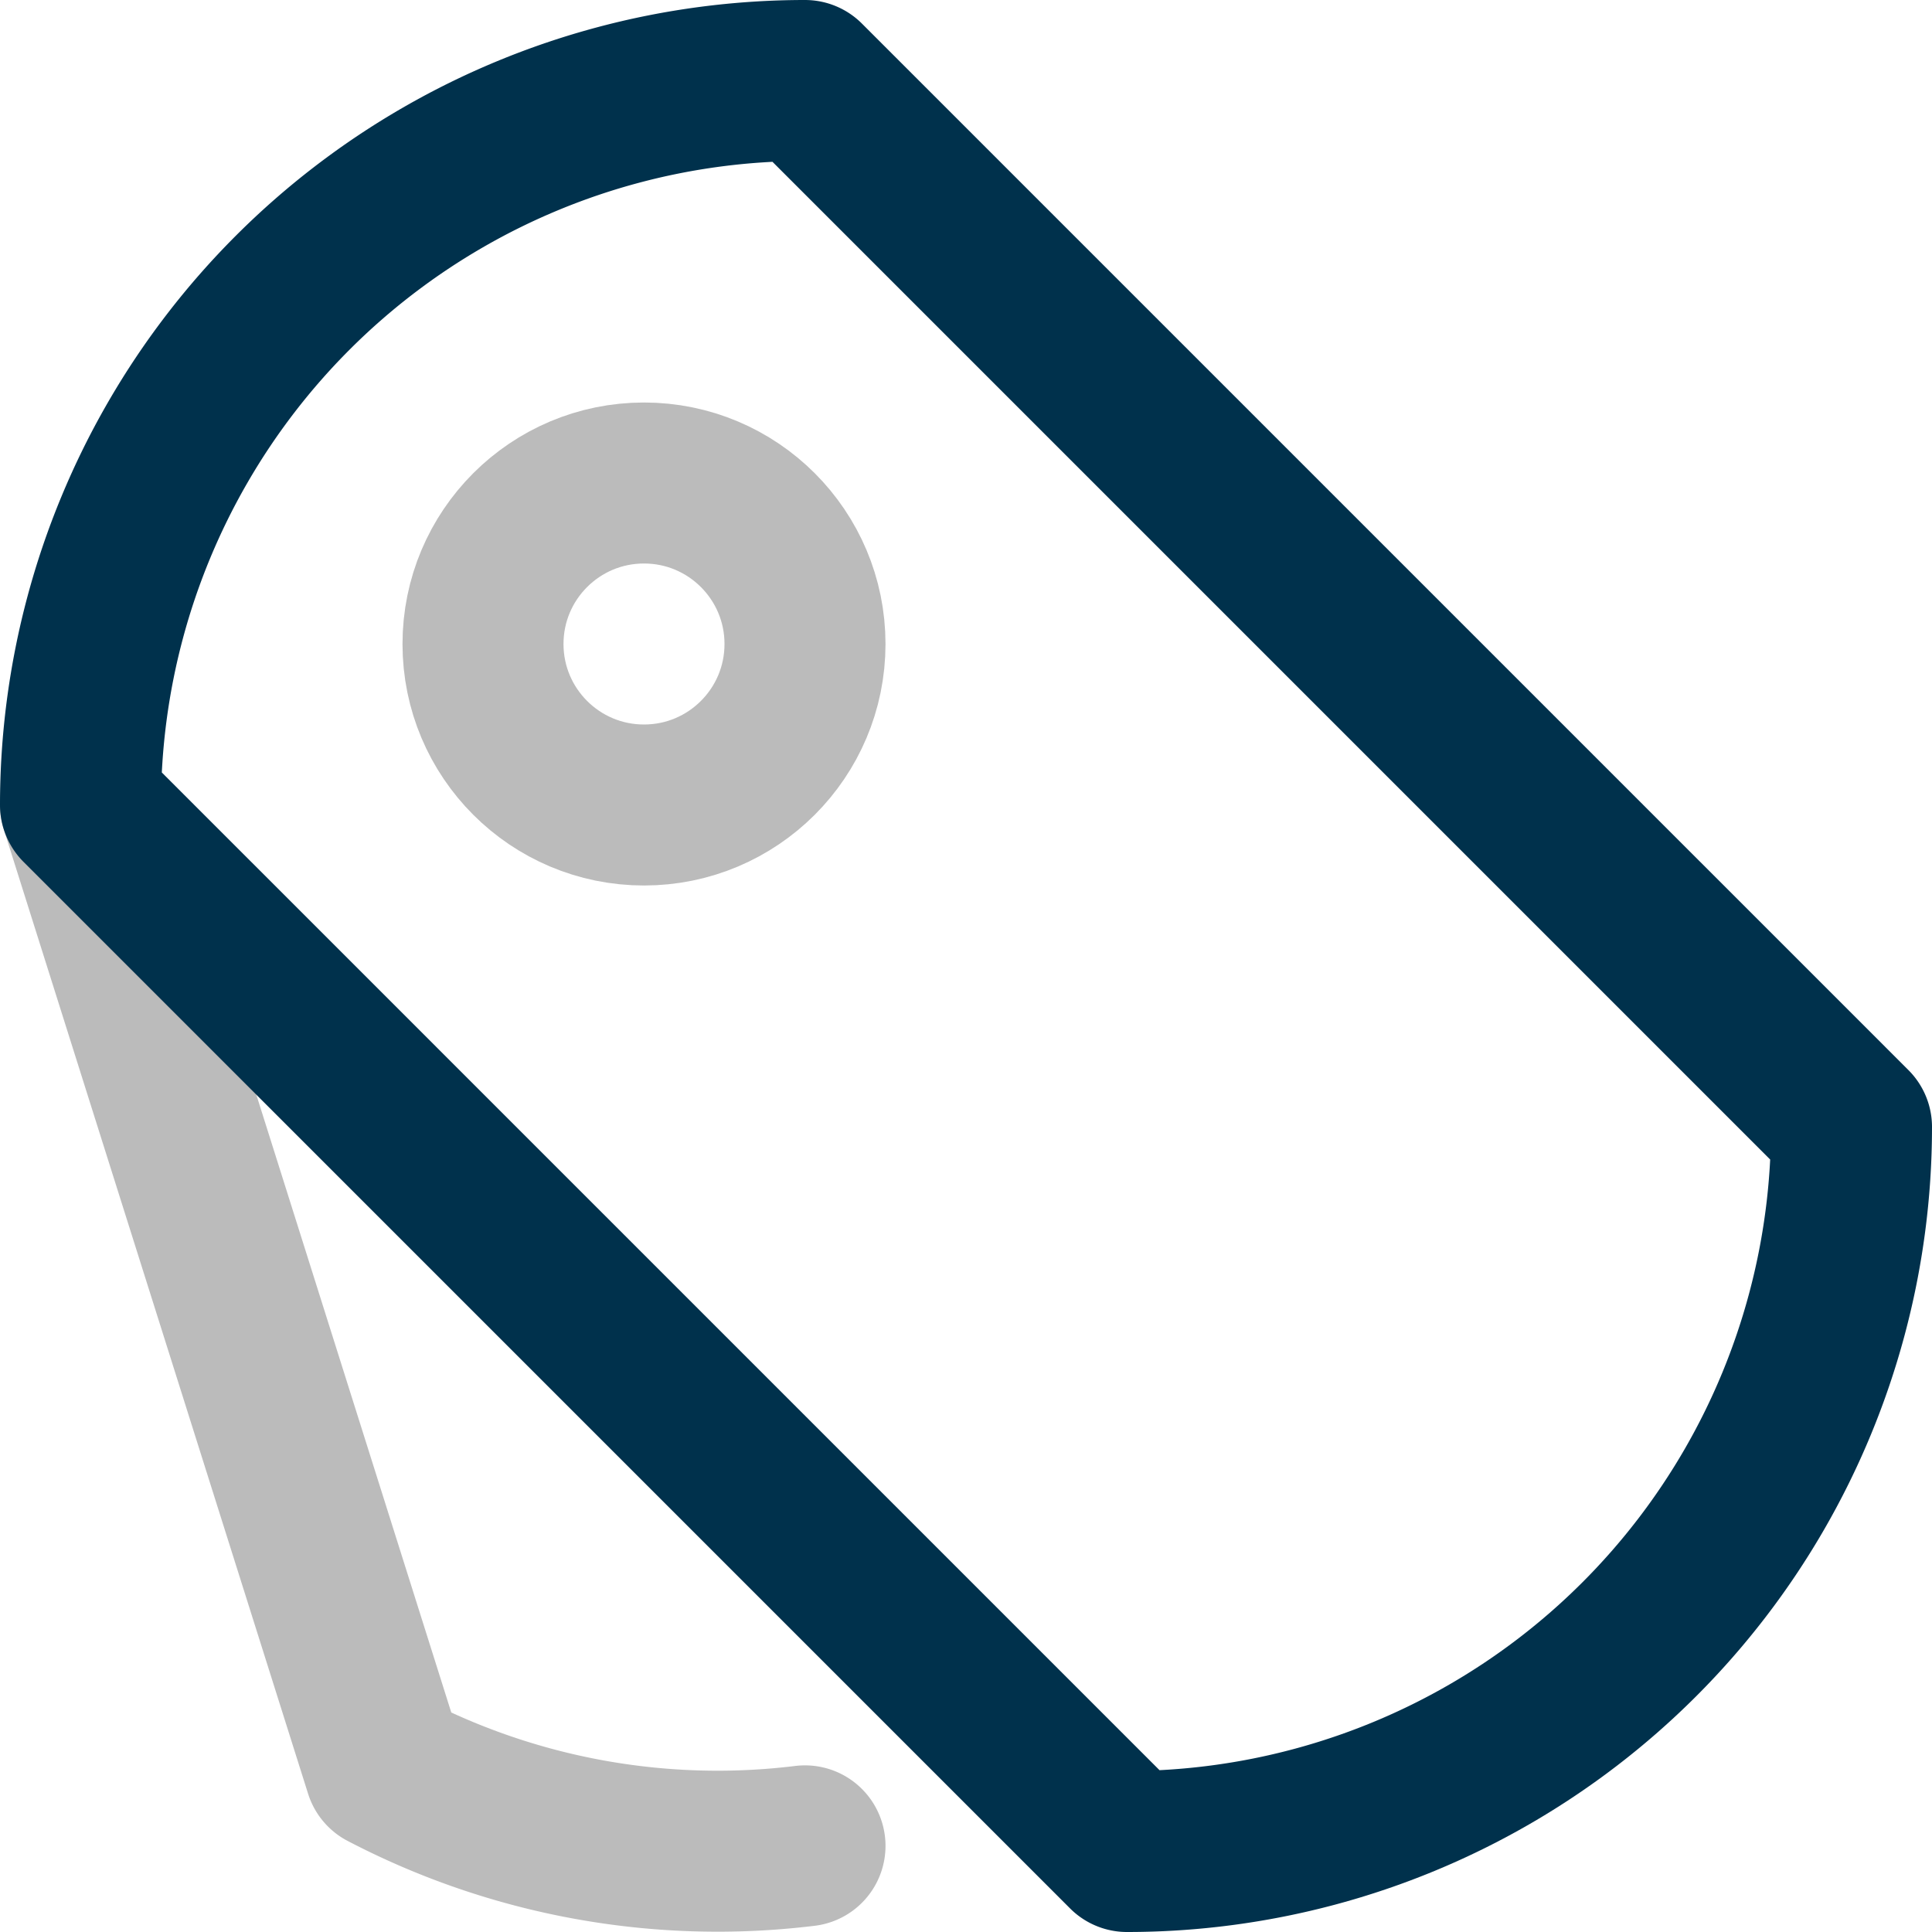 <svg width="24" height="24" xmlns="http://www.w3.org/2000/svg"><g transform="translate(1 1)" stroke-width="2" fill="none" fill-rule="evenodd" stroke-linecap="round" stroke-linejoin="round"><path d="m0 9 3.781 11.982A8.927 8.927 0 0 0 9 21.93" stroke="#BBB"/><circle stroke="#BBB" cx="7" cy="7" r="2"/><path d="M0 9a9 9 0 0 1 9-9l13 13a9 9 0 0 1-9 9L0 9Z" stroke="#00314C"/></g></svg>
